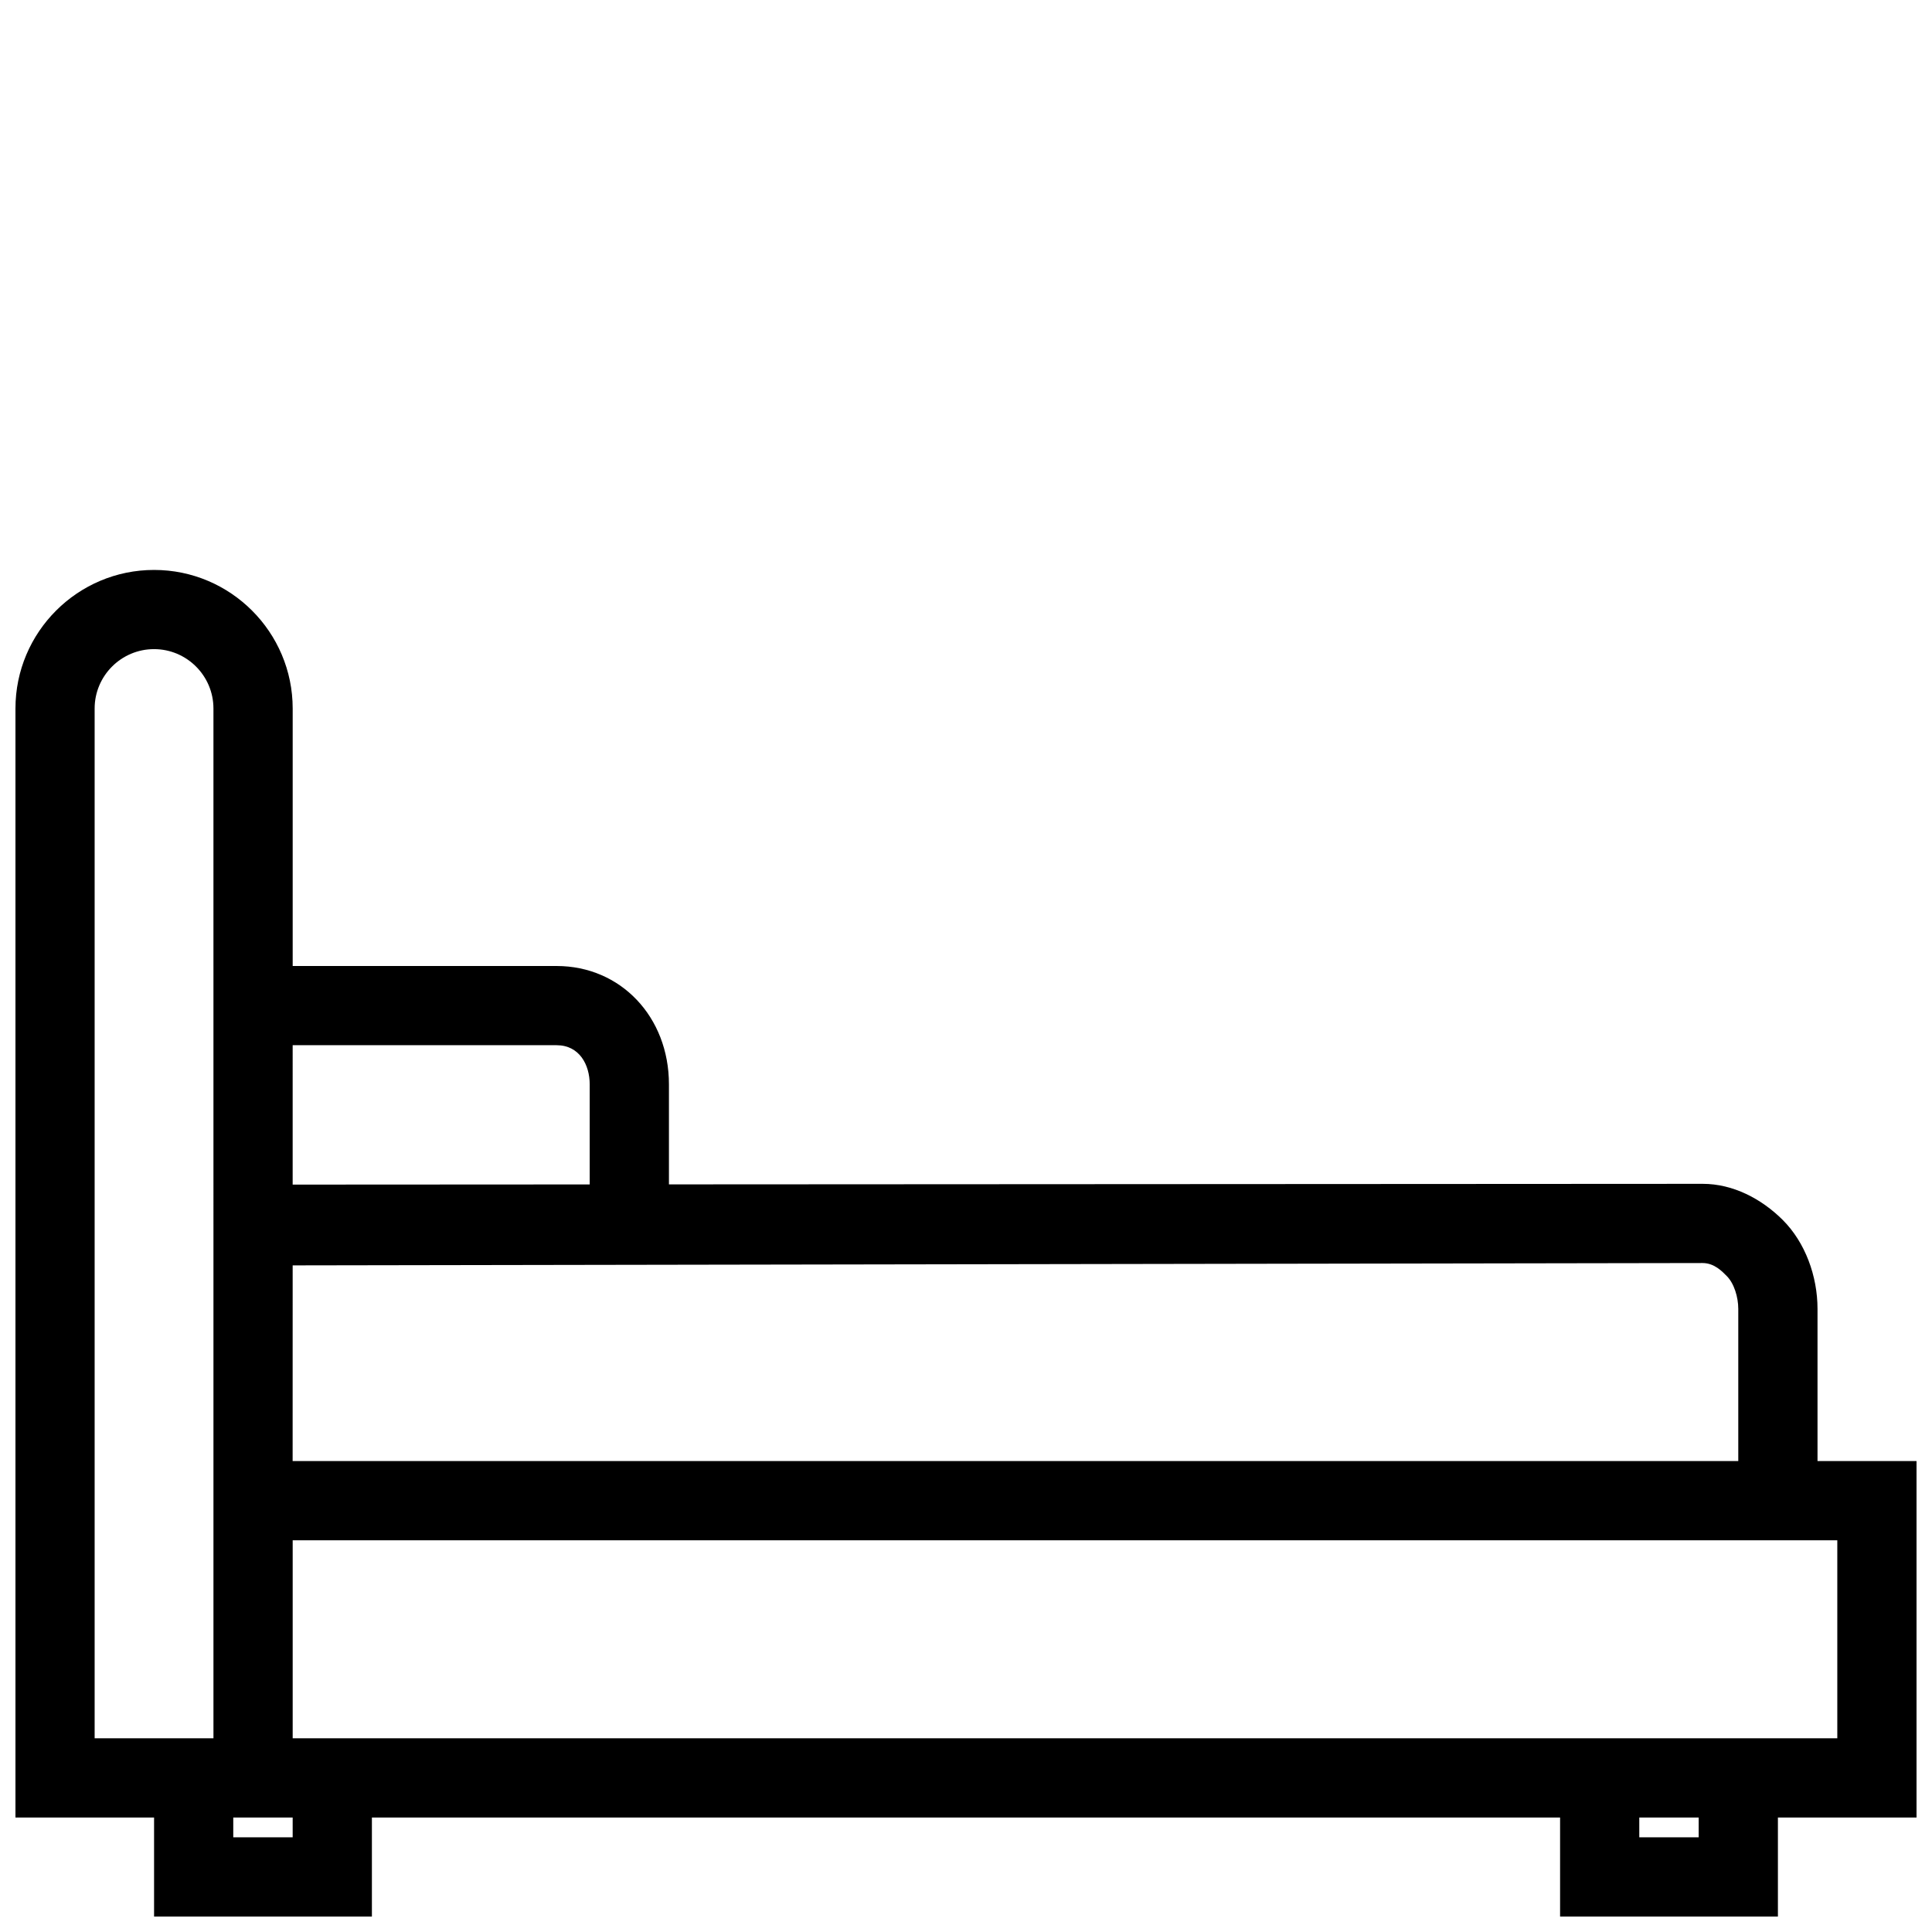 <?xml version="1.0" encoding="UTF-8"?>
<!-- Uploaded to: ICON Repo, www.iconrepo.com, Generator: ICON Repo Mixer Tools -->
<svg width="800px" height="800px" version="1.1" viewBox="144 144 512 512" xmlns="http://www.w3.org/2000/svg">
 <defs>
  <clipPath id="a">
   <path d="m148.09 295h503.81v356.9h-503.81z"/>
  </clipPath>
 </defs>
 <g clip-path="url(#a)">
  <path d="m625.66 531.2v-40.32c0-8.723-3.273-17.648-9.215-23.578-5.637-5.621-13.18-9.574-21.203-9.574h-0.066l-273.9 0.148v-26.512c0-17.883-12.793-31.363-29.766-31.363h-69.945v-68.227c0-20.258-16.48-36.734-36.734-36.734-20.258 0-36.734 16.48-36.734 36.734v293.89h36.734v26.238h57.727v-26.238h314.88v26.238h57.727v-26.238h36.734v-94.465zm-404.1-110.21h69.945c6.062 0 8.773 5.211 8.773 10.375v26.523l-78.719 0.043zm0 58.348 373.62-0.621h0.02c3.148 0 5.223 2.266 6.402 3.441 1.973 1.965 3.059 5.617 3.059 8.719v40.32h-383.11zm-20.992 125.33h-31.488v-272.9c0-8.68 7.062-15.742 15.742-15.742s15.742 7.062 15.742 15.742zm20.992 26.238h-15.742v-5.246h15.742zm372.61 0h-15.742v-5.246h15.742zm36.734-26.238h-409.34v-52.48h409.34z"/>
 </g>
</svg>